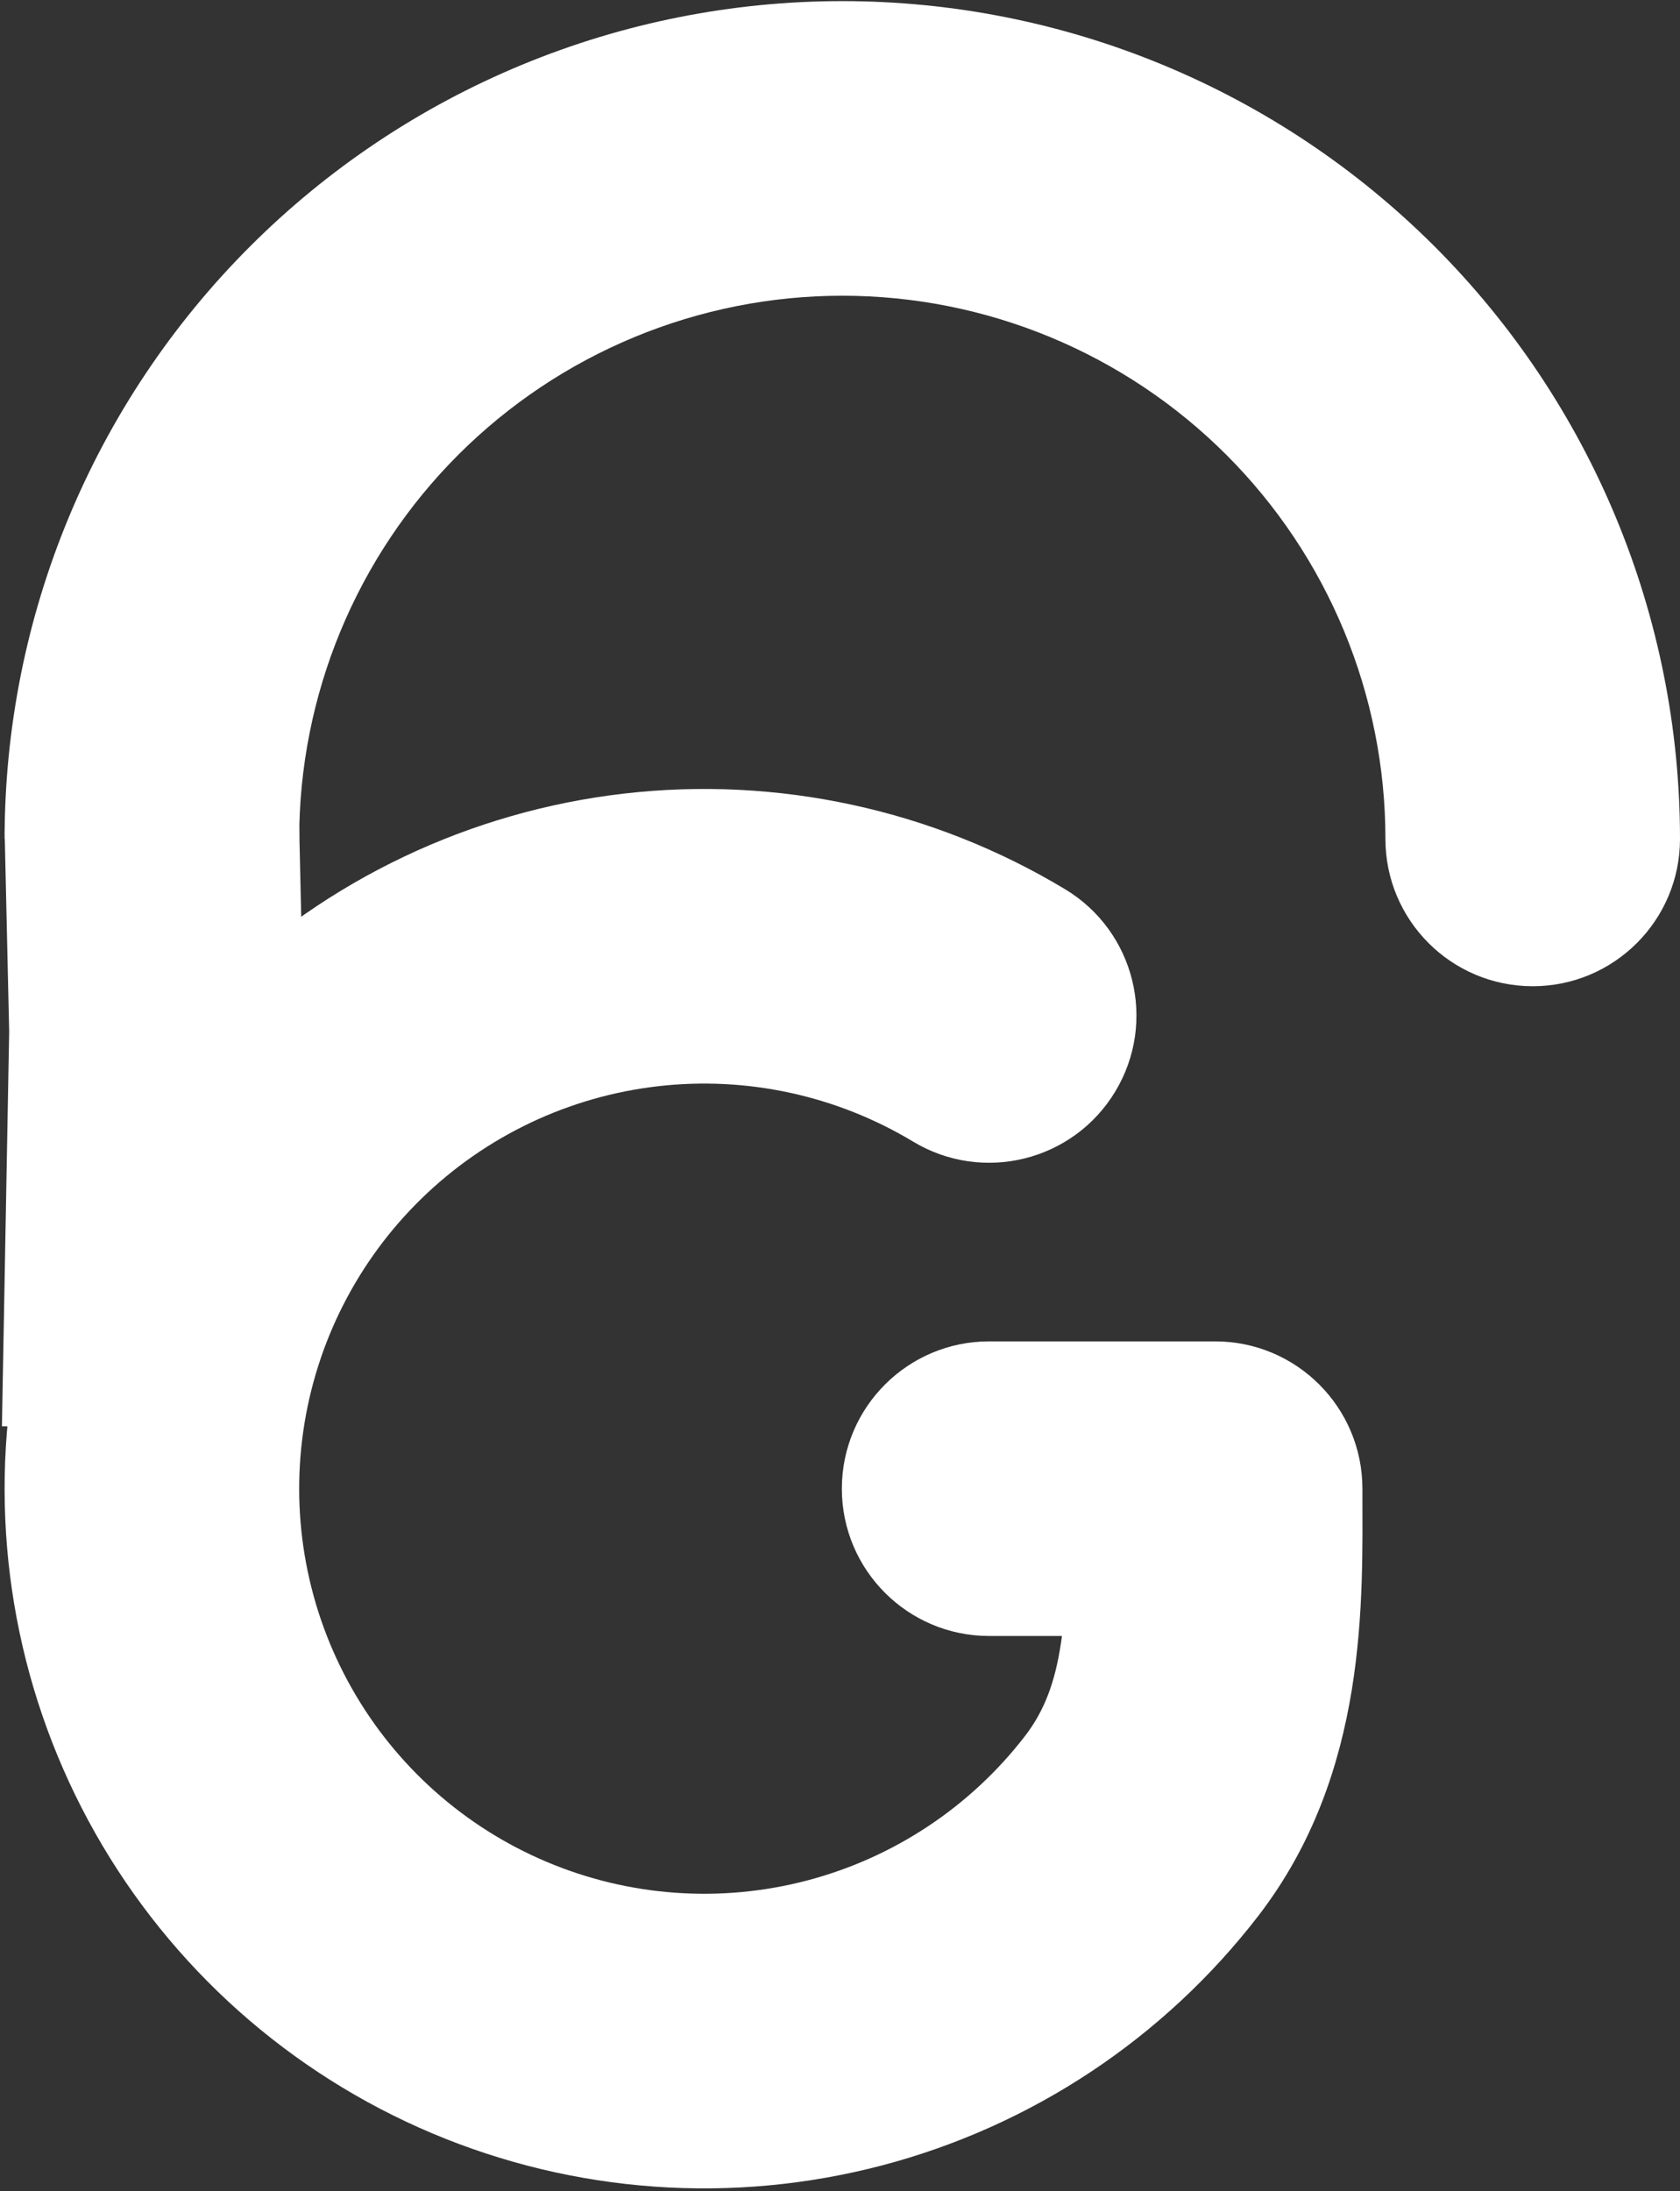 <svg width="365" height="476" viewBox="0 0 365 476" fill="none" xmlns="http://www.w3.org/2000/svg">
<rect x="0" y="0" width="365" height="476" fill="#333333" stroke="none"/>
<path d="M301 182.242C301 199.915 315.327 214.242 333 214.242C350.673 214.242 365 199.915 365 182.242L301 182.242ZM183 32.242L183 64.242L183 32.242ZM365 182.242C365 158.341 360.292 134.675 351.146 112.593L292.018 137.085C297.948 151.402 301 166.746 301 182.242L365 182.242ZM351.146 112.593C342 90.512 328.594 70.449 311.693 53.548L266.439 98.803C277.396 109.76 286.088 122.769 292.018 137.085L351.146 112.593ZM311.693 53.548C294.793 36.648 274.73 23.242 252.648 14.096L228.157 73.224C242.473 79.154 255.481 87.846 266.439 98.803L311.693 53.548ZM252.648 14.096C230.567 4.949 206.901 0.242 183 0.242L183 64.242C198.496 64.242 213.84 67.294 228.157 73.224L252.648 14.096ZM183 0.242C159.099 0.242 135.433 4.949 113.352 14.096L137.843 73.224C152.16 67.294 167.504 64.242 183 64.242L183 0.242ZM113.352 14.096C91.27 23.242 71.207 36.648 54.307 53.548L99.561 98.803C110.519 87.846 123.527 79.154 137.843 73.224L113.352 14.096ZM54.307 53.548C37.406 70.449 24 90.512 14.854 112.593L73.982 137.085C79.912 122.769 88.604 109.76 99.561 98.803L54.307 53.548ZM14.854 112.593C5.708 134.675 1 158.341 1 182.242L65 182.242C65 166.746 68.052 151.402 73.982 137.085L14.854 112.593Z" fill="white"/>
<path d="M1.005 277.844L0.417 309.839L64.406 311.015L64.995 279.021L1.005 277.844ZM34 224.036L65.995 224.624C66.003 224.186 66.002 223.747 65.992 223.309L34 224.036ZM1.008 180.727L2.008 224.762L65.992 223.309L64.992 179.273L1.008 180.727ZM2.005 223.447L1.005 277.844L64.995 279.021L65.995 224.624L2.005 223.447Z" fill="white"/>
<path d="M264 323.392H296C296 305.719 281.673 291.392 264 291.392V323.392ZM198.395 248.004C213.535 257.121 233.2 252.238 242.316 237.098C251.433 221.958 246.55 202.294 231.41 193.177L198.395 248.004ZM214.903 291.392C197.23 291.392 182.903 305.719 182.903 323.392C182.903 341.065 197.23 355.392 214.903 355.392V291.392ZM232 323.392C232 352.415 231.06 366.269 222.692 377.123L273.377 416.201C297.382 385.065 296 347.39 296 323.392H232ZM222.692 377.123C210.821 392.52 194.186 403.552 175.385 408.497L191.665 470.392C224.14 461.85 252.873 442.794 273.377 416.201L222.692 377.123ZM175.385 408.497C156.583 413.442 136.673 412.022 118.764 404.459L93.864 463.417C124.799 476.481 159.189 478.934 191.665 470.392L175.385 408.497ZM118.764 404.459C100.854 396.895 85.953 383.614 76.388 366.688L20.67 398.177C37.192 427.412 62.93 450.352 93.864 463.417L118.764 404.459ZM76.388 366.688C66.823 349.763 63.132 330.147 65.891 310.903L2.539 301.819C-2.227 335.06 4.149 368.942 20.67 398.177L76.388 366.688ZM65.891 310.903C68.65 291.658 77.704 273.869 91.64 260.313L47.014 214.438C22.944 237.853 7.305 268.579 2.539 301.819L65.891 310.903ZM91.64 260.313C105.575 246.758 123.607 238.198 142.92 235.971L135.59 172.392C102.231 176.239 71.084 191.023 47.014 214.438L91.64 260.313ZM142.92 235.971C162.234 233.744 181.741 237.976 198.395 248.004L231.41 193.177C202.643 175.855 168.949 168.546 135.59 172.392L142.92 235.971ZM264 291.392H214.903V355.392H264V291.392Z" fill="white"/>
</svg>
